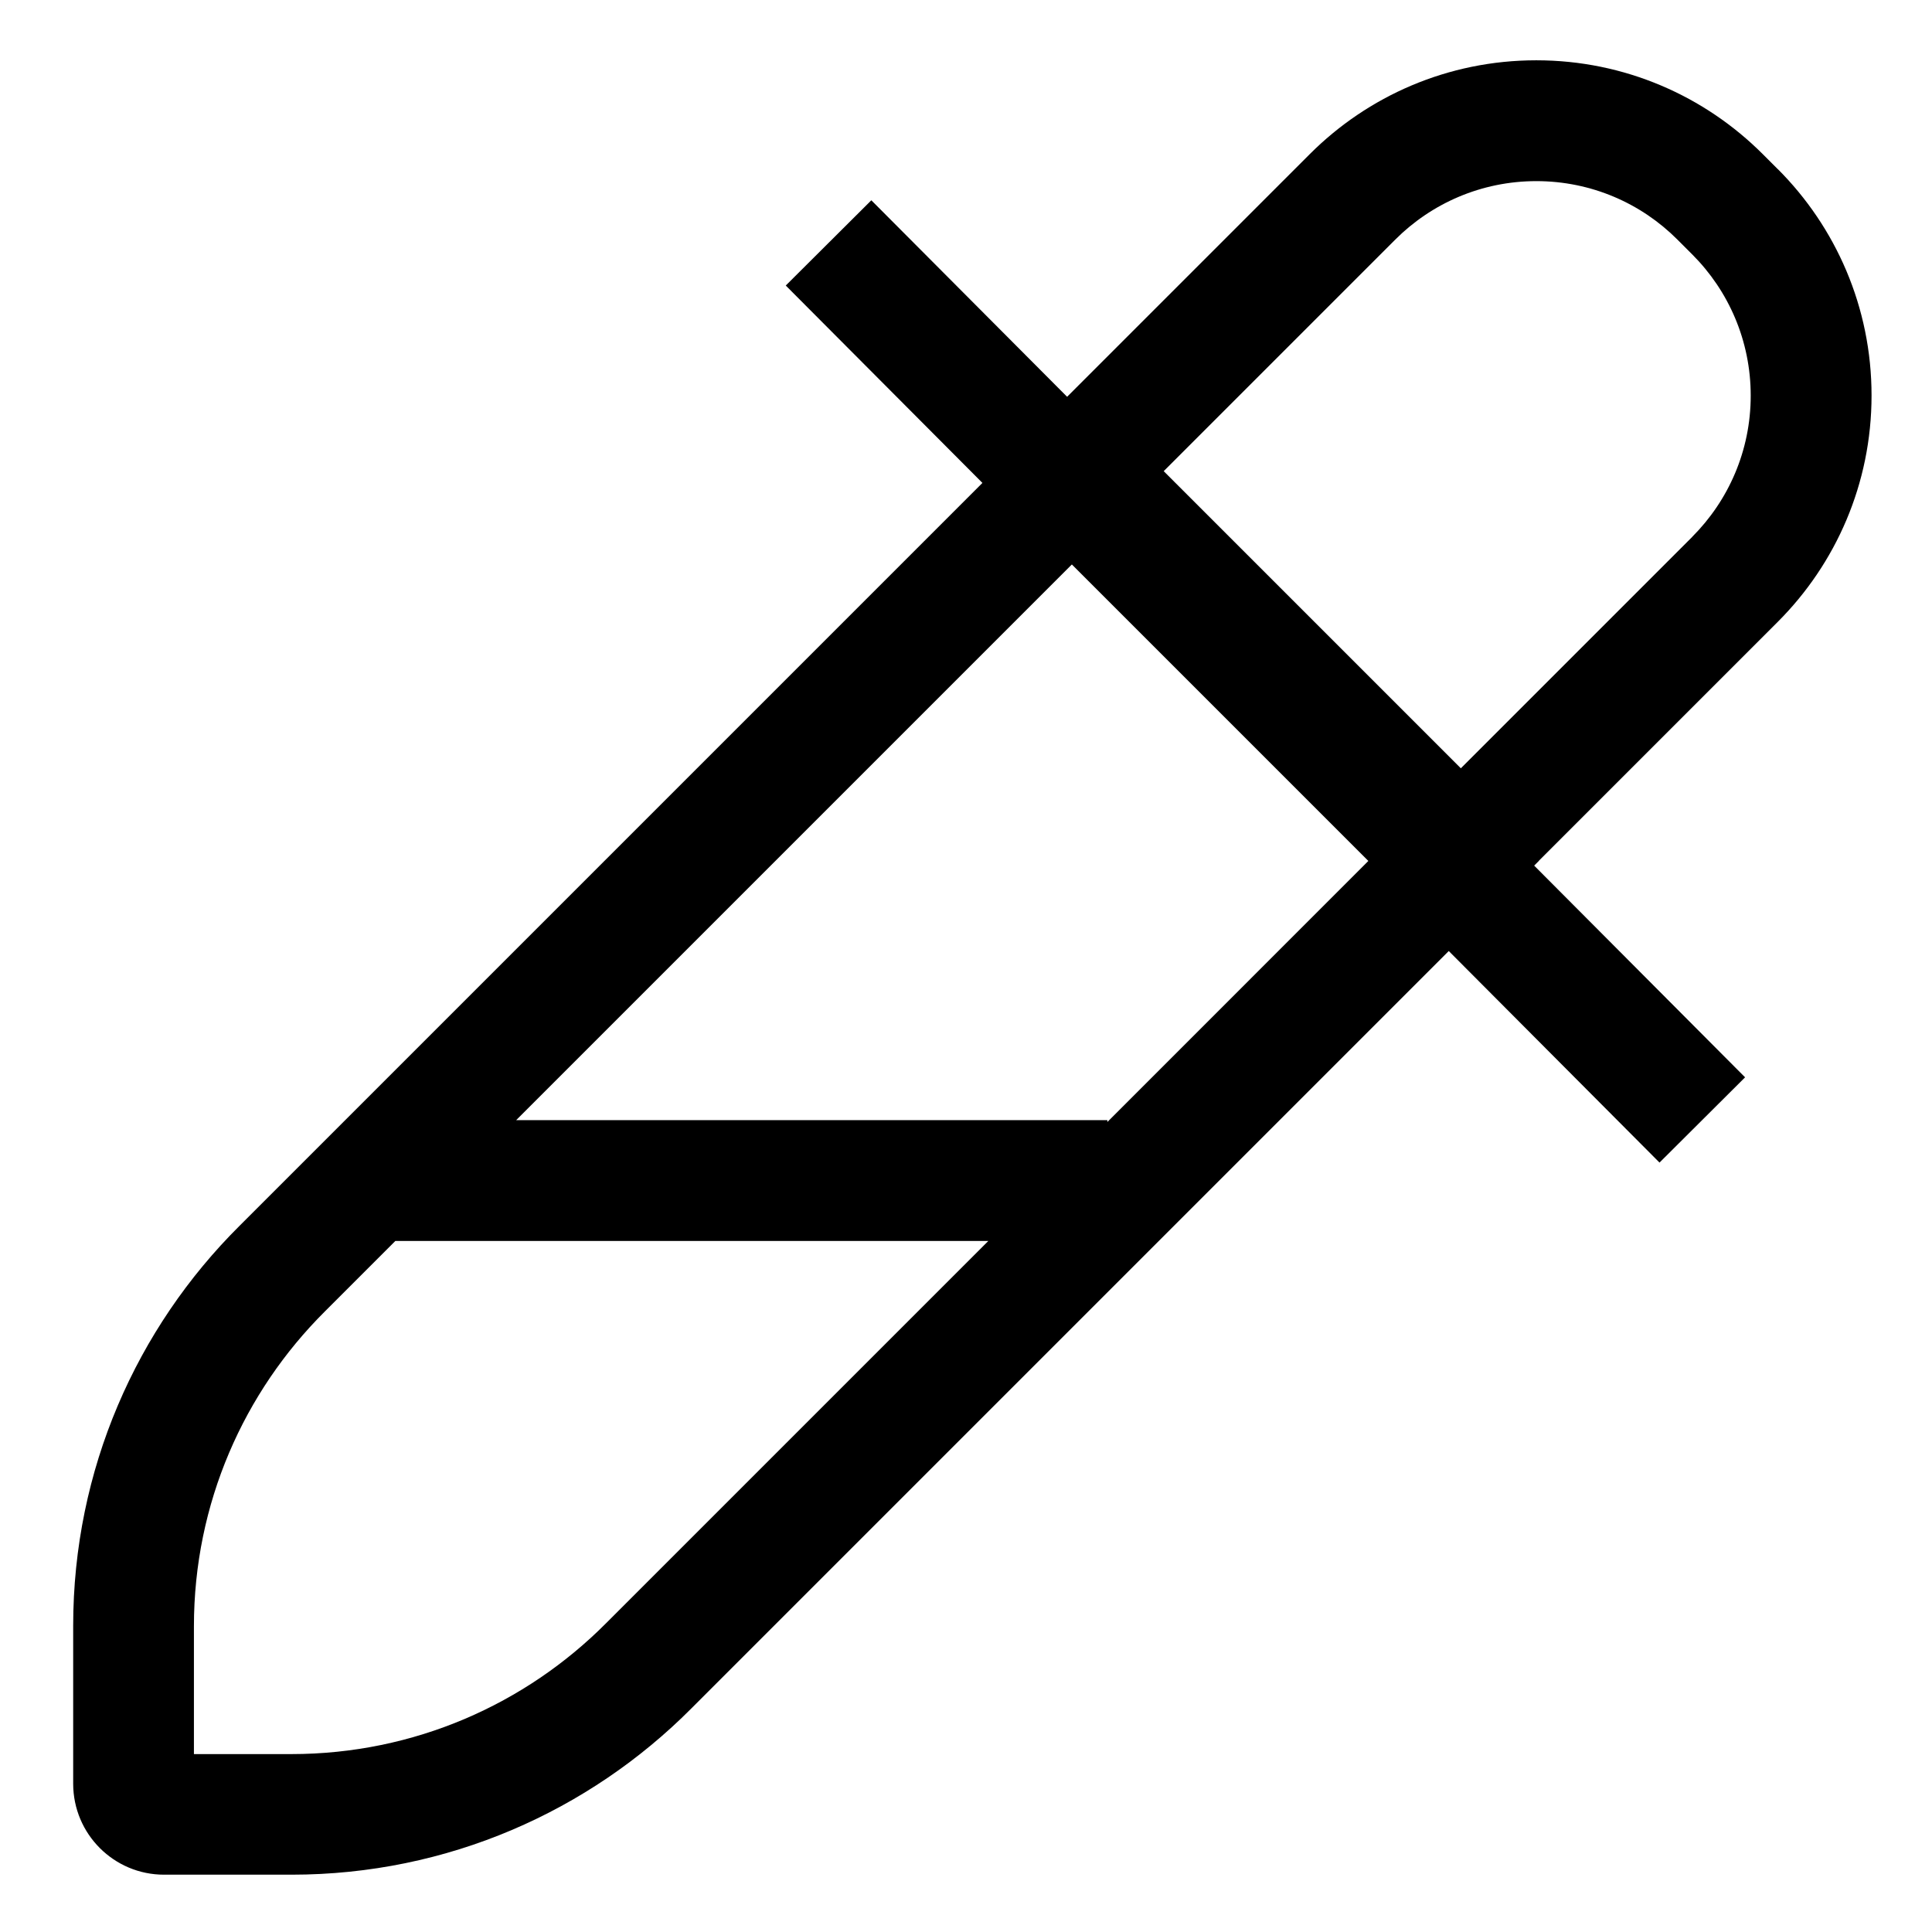 <!-- Generated by IcoMoon.io -->
<svg version="1.1" xmlns="http://www.w3.org/2000/svg" width="24" height="24" viewBox="0 0 24 24">
<title>eyedropper</title>
<path d="M22.085 2.102l-0.188-0.188c-0.72-0.72-1.714-1.165-2.813-1.165s-2.093 0.445-2.813 1.165l-3.015 3.015-2.432-2.441-1.063 1.059 2.443 2.452-9.23 9.23c-1.276 1.269-2.065 3.026-2.065 4.967 0 0.007 0 0.013 0 0.020v-0.001 1.944c0.001 0.624 0.506 1.129 1.129 1.129h1.564c0.006 0 0.012 0 0.019 0 1.941 0 3.698-0.79 4.967-2.065l9.409-9.409 2.618 2.628 1.063-1.059-2.62-2.63 0.060-0.060-0.001-0.001 2.967-2.967c0.72-0.72 1.165-1.714 1.165-2.812s-0.445-2.093-1.165-2.813v0zM7.529 20.164c-0.999 1.004-2.382 1.626-3.911 1.626-0.005 0-0.011 0-0.016-0h-1.193v-1.573c-0-0.004-0-0.010-0-0.015 0-1.528 0.622-2.911 1.626-3.91l0.876-0.876h7.366zM13.756 13.938v-0.023h-7.344l6.903-6.903 3.683 3.683zM21.024 6.667l-2.877 2.877-3.691-3.691 2.877-2.877c0.448-0.448 1.068-0.726 1.752-0.726s1.304 0.277 1.752 0.726l0.187 0.187c0.448 0.449 0.724 1.068 0.724 1.752s-0.277 1.303-0.725 1.752l0-0z"></path>
</svg>
